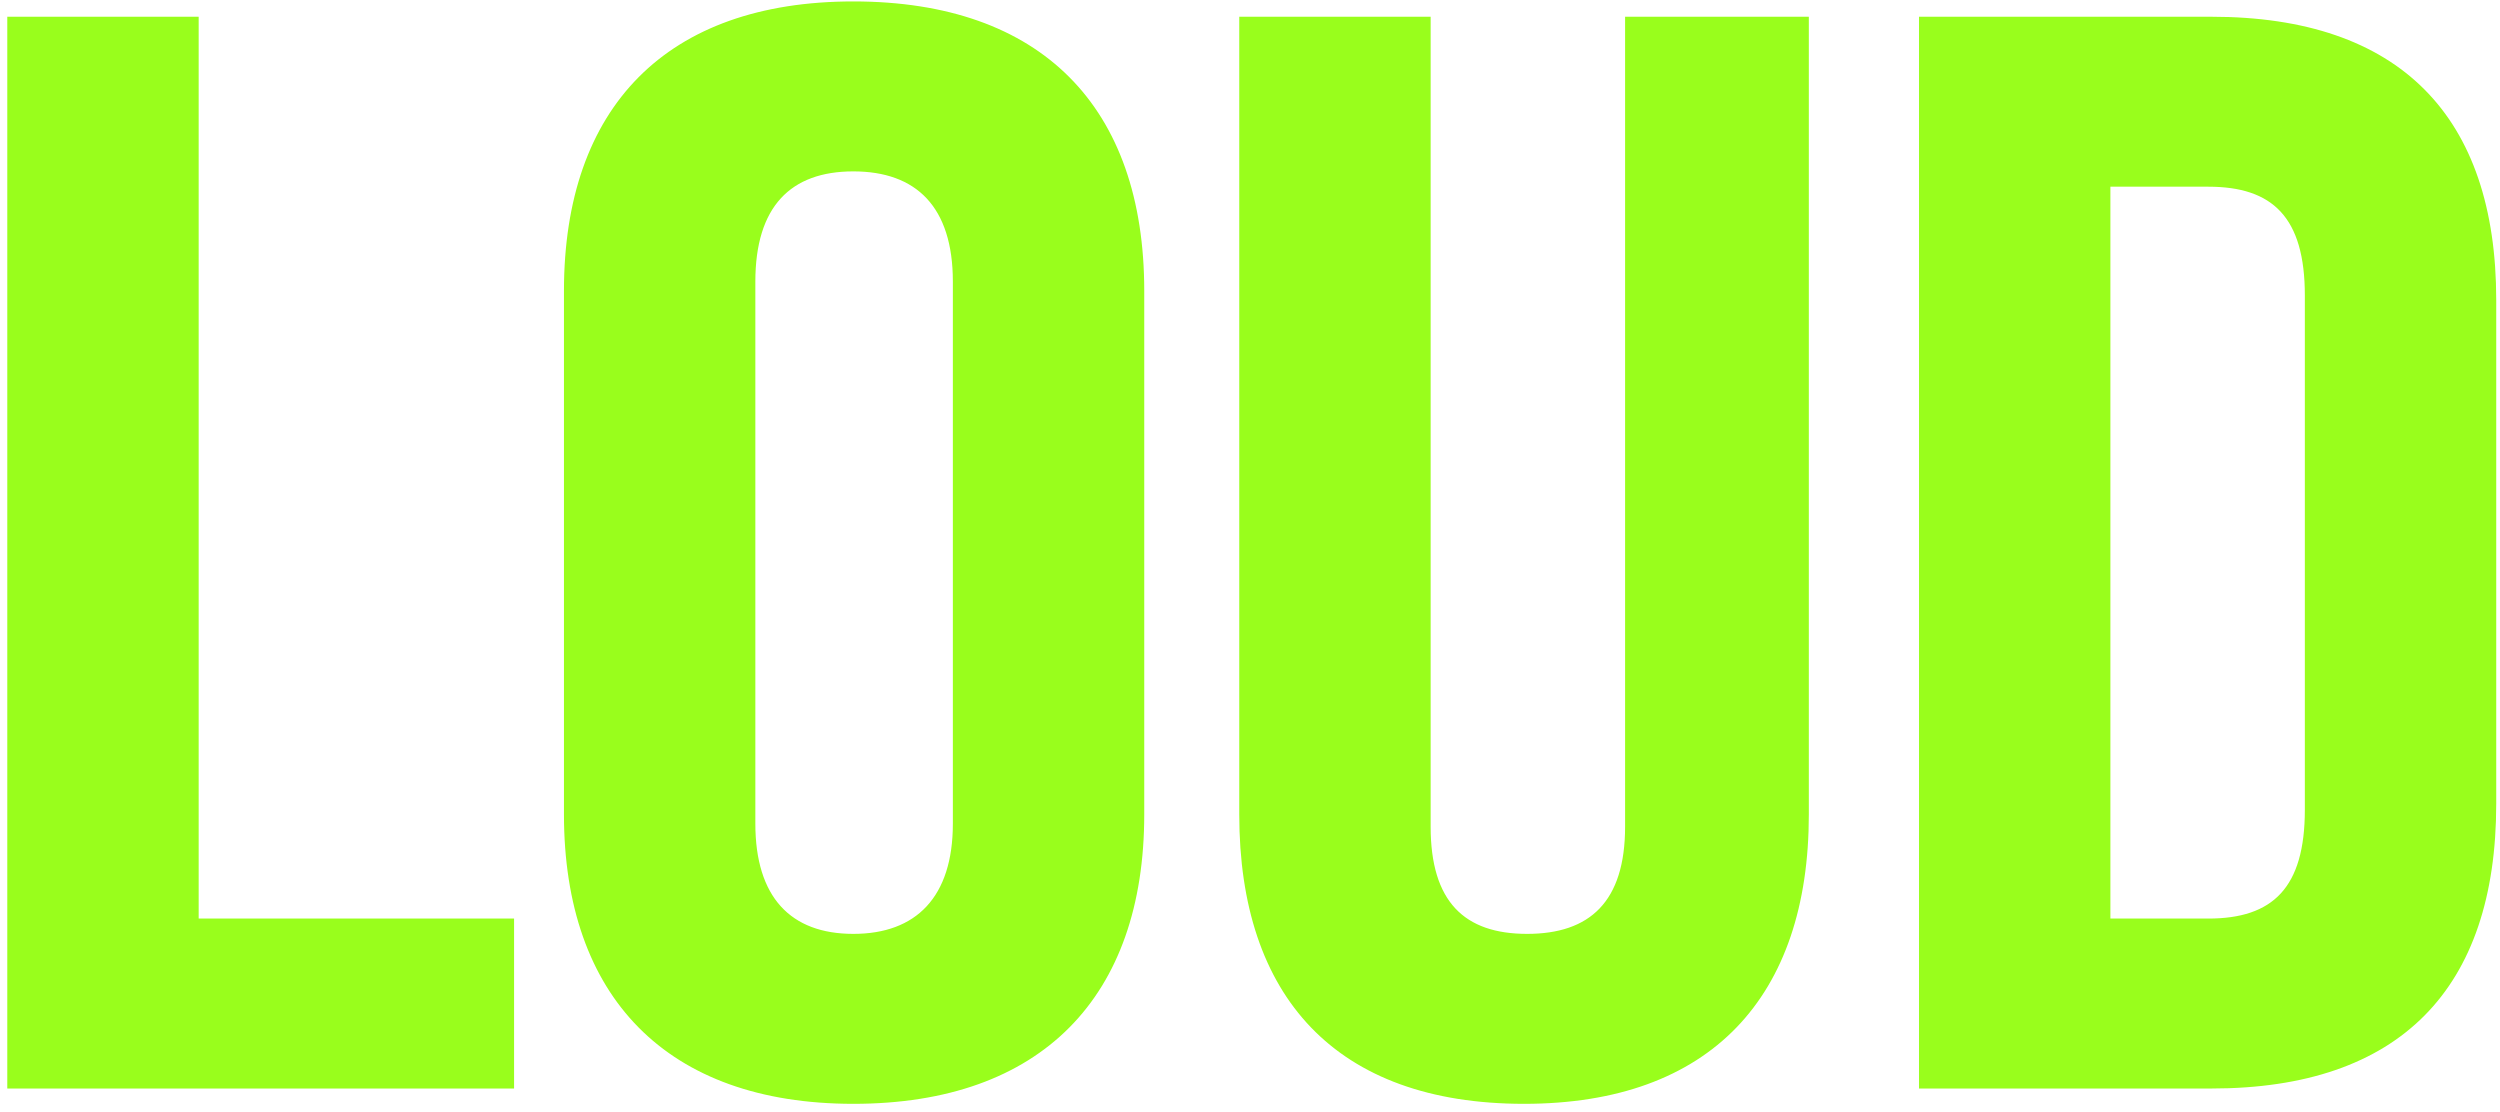 <svg width="209" height="93" viewBox="0 0 209 93" fill="none" xmlns="http://www.w3.org/2000/svg">
<path d="M0.609 91V1.4H16.609V76.792H42.977V91H0.609ZM71.339 92.28C55.723 92.28 47.147 83.32 47.147 68.088V24.312C47.147 8.952 55.723 0.12 71.339 0.12C87.083 0.12 95.659 8.952 95.659 24.312V68.088C95.659 83.32 87.083 92.28 71.339 92.28ZM71.339 78.072C76.587 78.072 79.659 75 79.659 68.856V23.544C79.659 17.272 76.587 14.328 71.339 14.328C66.091 14.328 63.147 17.272 63.147 23.544V68.856C63.147 75 66.091 78.072 71.339 78.072ZM127.41 92.28C111.666 92.28 103.602 83.32 103.602 68.088V1.4H119.602V69.112C119.602 75.384 122.418 78.072 127.666 78.072C132.914 78.072 135.858 75.384 135.858 69.112V1.4H151.218V68.088C151.218 83.32 143.026 92.28 127.41 92.28ZM160.429 91V1.4H184.877C200.621 1.4 208.685 9.72 208.685 25.08V67.192C208.685 82.68 200.621 91 184.877 91H160.429ZM176.429 76.792H184.621C189.997 76.792 192.685 74.232 192.685 67.704V24.696C192.685 18.168 189.997 15.608 184.621 15.608H176.429V76.792Z" fill="#99FE1C"/>
</svg>
